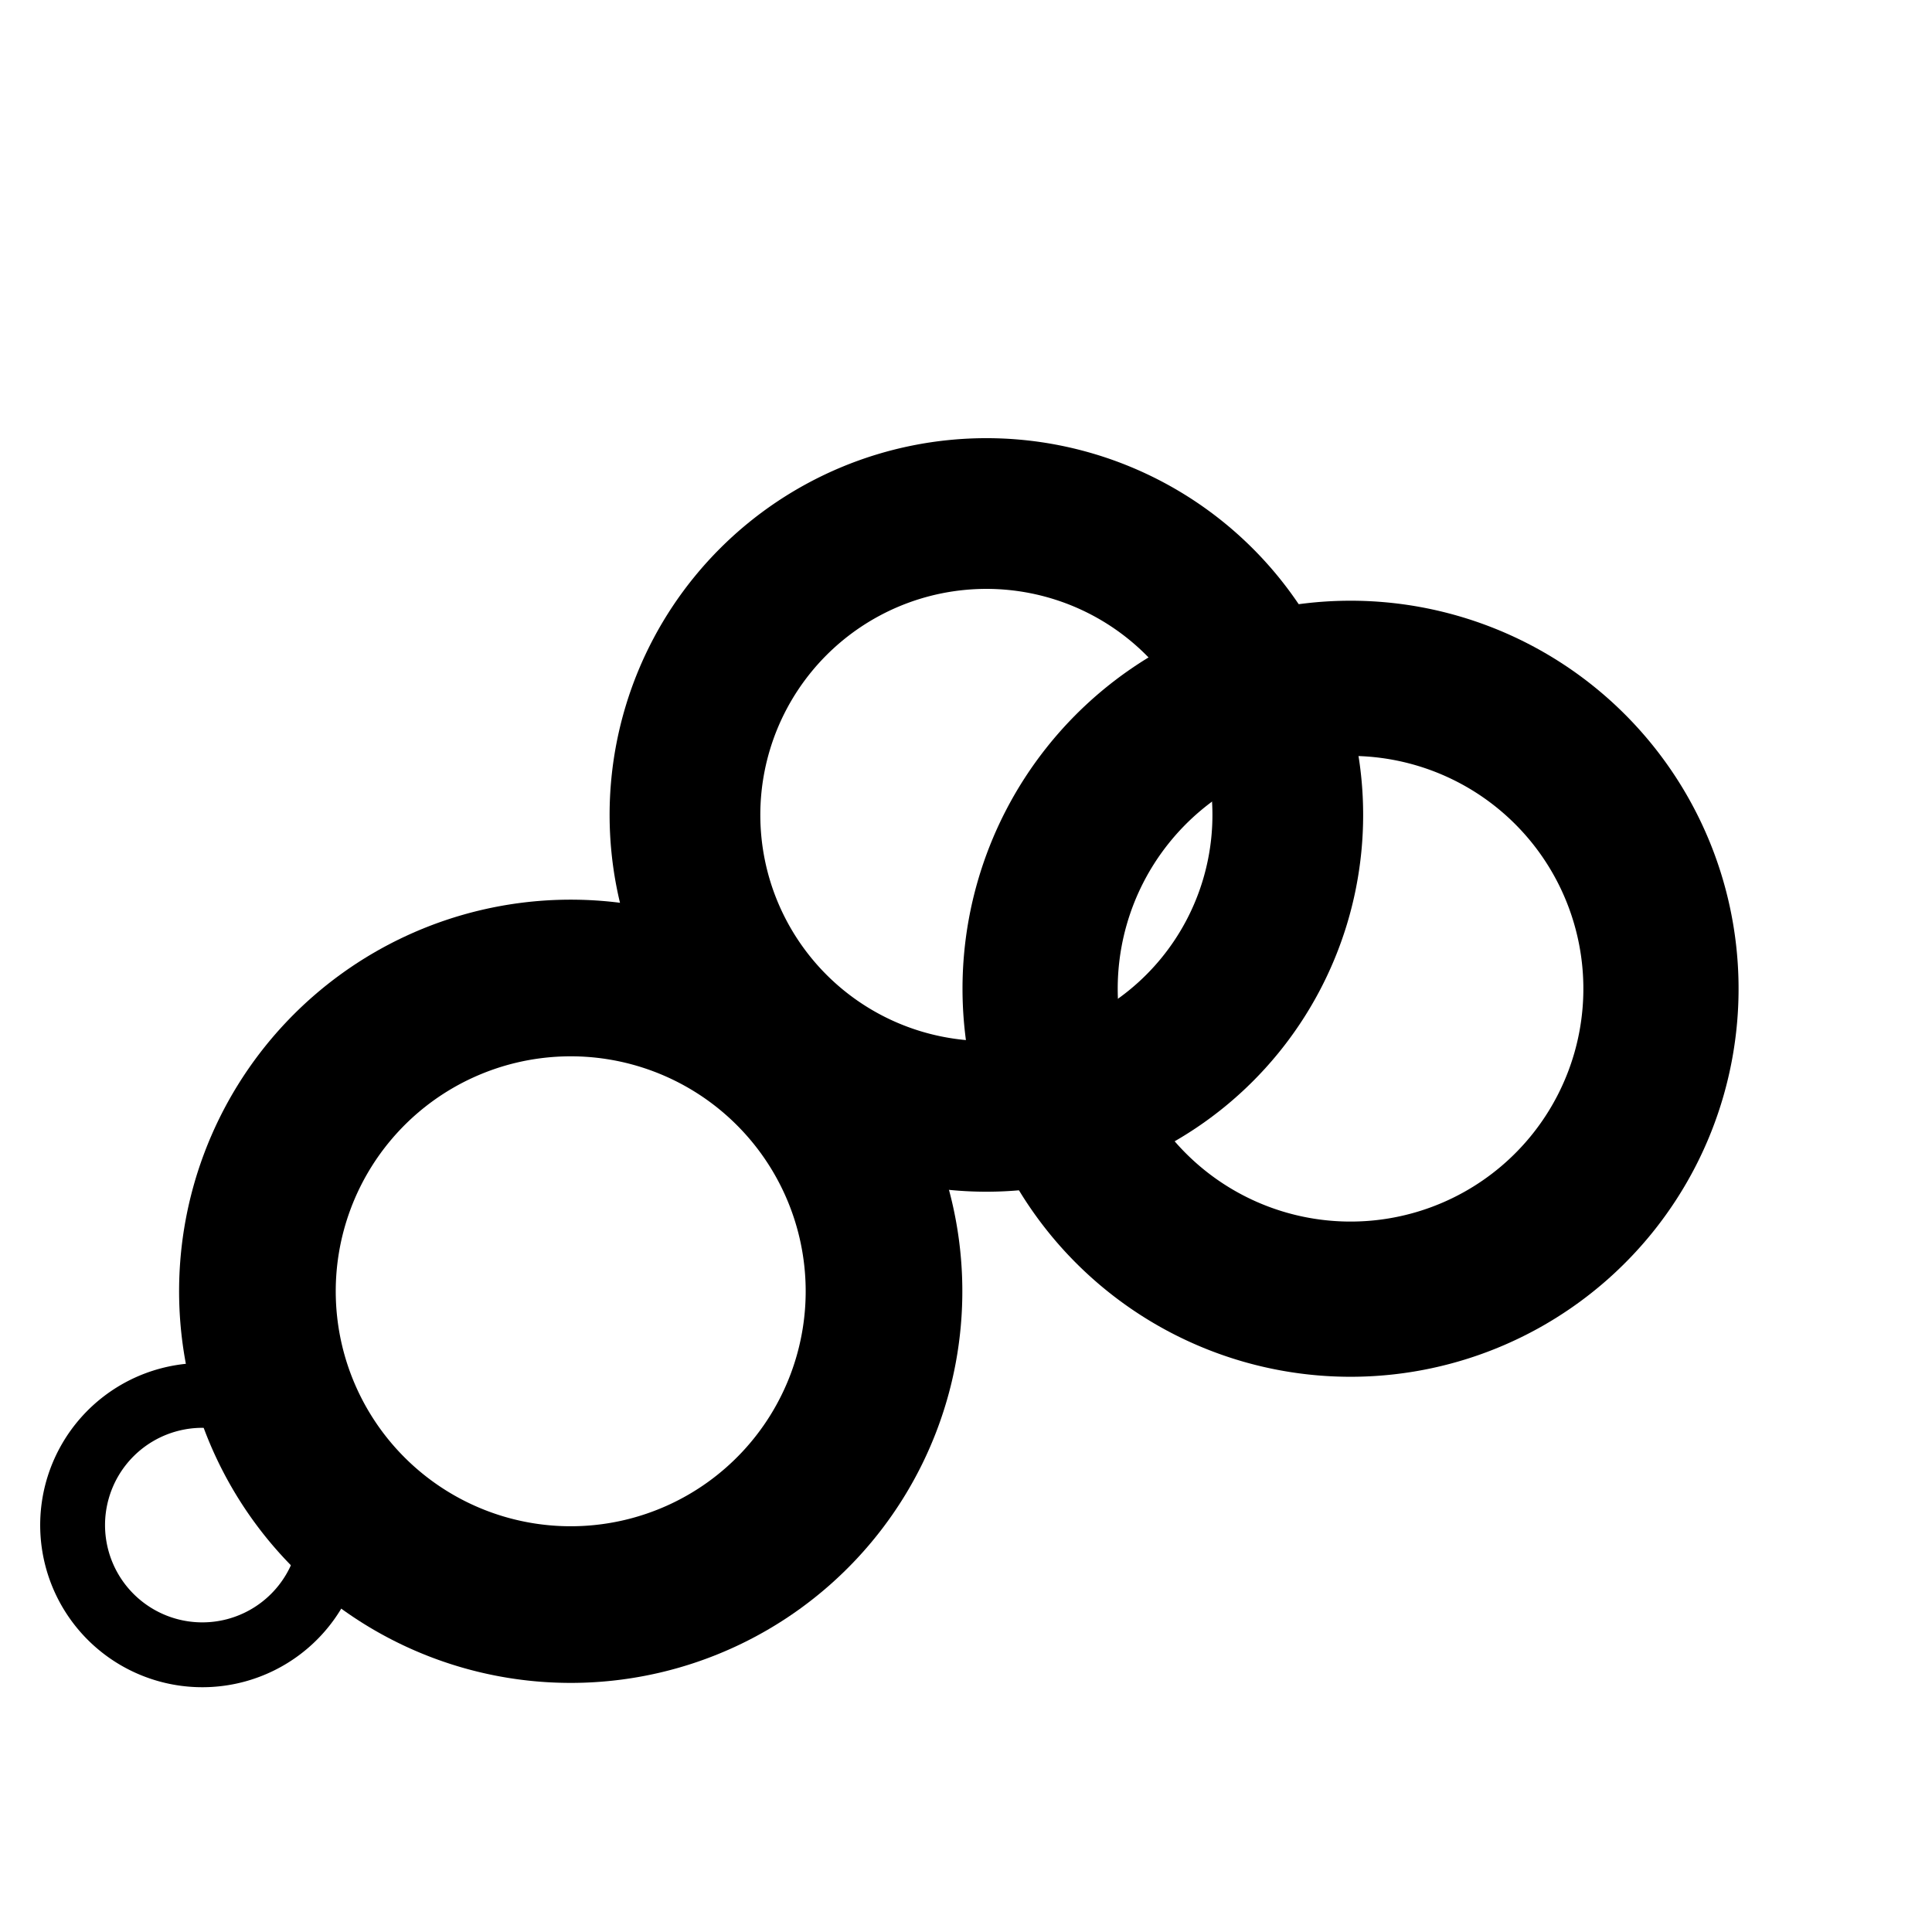 <svg viewBox="0 0 500 500" width="500" height="500" xmlns="http://www.w3.org/2000/svg" xmlns:bx="https://boxy-svg.com">
  <path d="M 164.206 249.793 m -41.943 0 a 41.943 41.943 0 1 0 83.886 0 a 41.943 41.943 0 1 0 -83.886 0 Z M 164.206 249.793 m -25.166 0 a 25.166 25.166 0 0 1 50.332 0 a 25.166 25.166 0 0 1 -50.332 0 Z"  transform="matrix(0.256, 0.967, -0.967, 0.256, 251.871, 171.961)" bx:shape="ring 164.206 249.793 25.166 25.166 41.943 41.943 1@dd780ec7"/>
  <path d="M 199.118 227.664 m -101.386 0 a 101.386 101.386 0 1 0 202.772 0 a 101.386 101.386 0 1 0 -202.772 0 Z M 199.118 227.664 m -60.831 0 a 60.831 60.831 0 0 1 121.662 0 a 60.831 60.831 0 0 1 -121.662 0 Z"  transform="matrix(0.936, 0.351, -0.351, 0.936, 41.237, 51.2)" bx:shape="ring 199.118 227.664 60.831 60.831 101.386 101.386 1@dbd24f12"/>
  <path d="M 238.421 182.465 m -97.458 0 a 97.458 97.458 0 1 0 194.916 0 a 97.458 97.458 0 1 0 -194.916 0 Z M 238.421 182.465 m -58.473 0 a 58.473 58.473 0 0 1 116.946 0 a 58.473 58.473 0 0 1 -116.946 0 Z"  transform="matrix(0.774, 0.634, -0.634, 0.774, 186.419, -81.48)" bx:shape="ring 238.421 182.465 58.473 58.473 97.458 97.458 1@3fd207c9"/>
  <path d="M 272.964 199.031 m -100.381 0 a 100.381 100.381 0 1 0 200.762 0 a 100.381 100.381 0 1 0 -200.762 0 Z M 272.964 199.031 m -60.23 0 a 60.23 60.23 0 0 1 120.46 0 a 60.23 60.23 0 0 1 -120.46 0 Z"  transform="matrix(-0.994, 0.113, -0.113, -0.994, 643.336, 422.879)" bx:shape="ring 272.964 199.031 60.23 60.23 100.381 100.381 1@567b9c2c"/>
</svg>